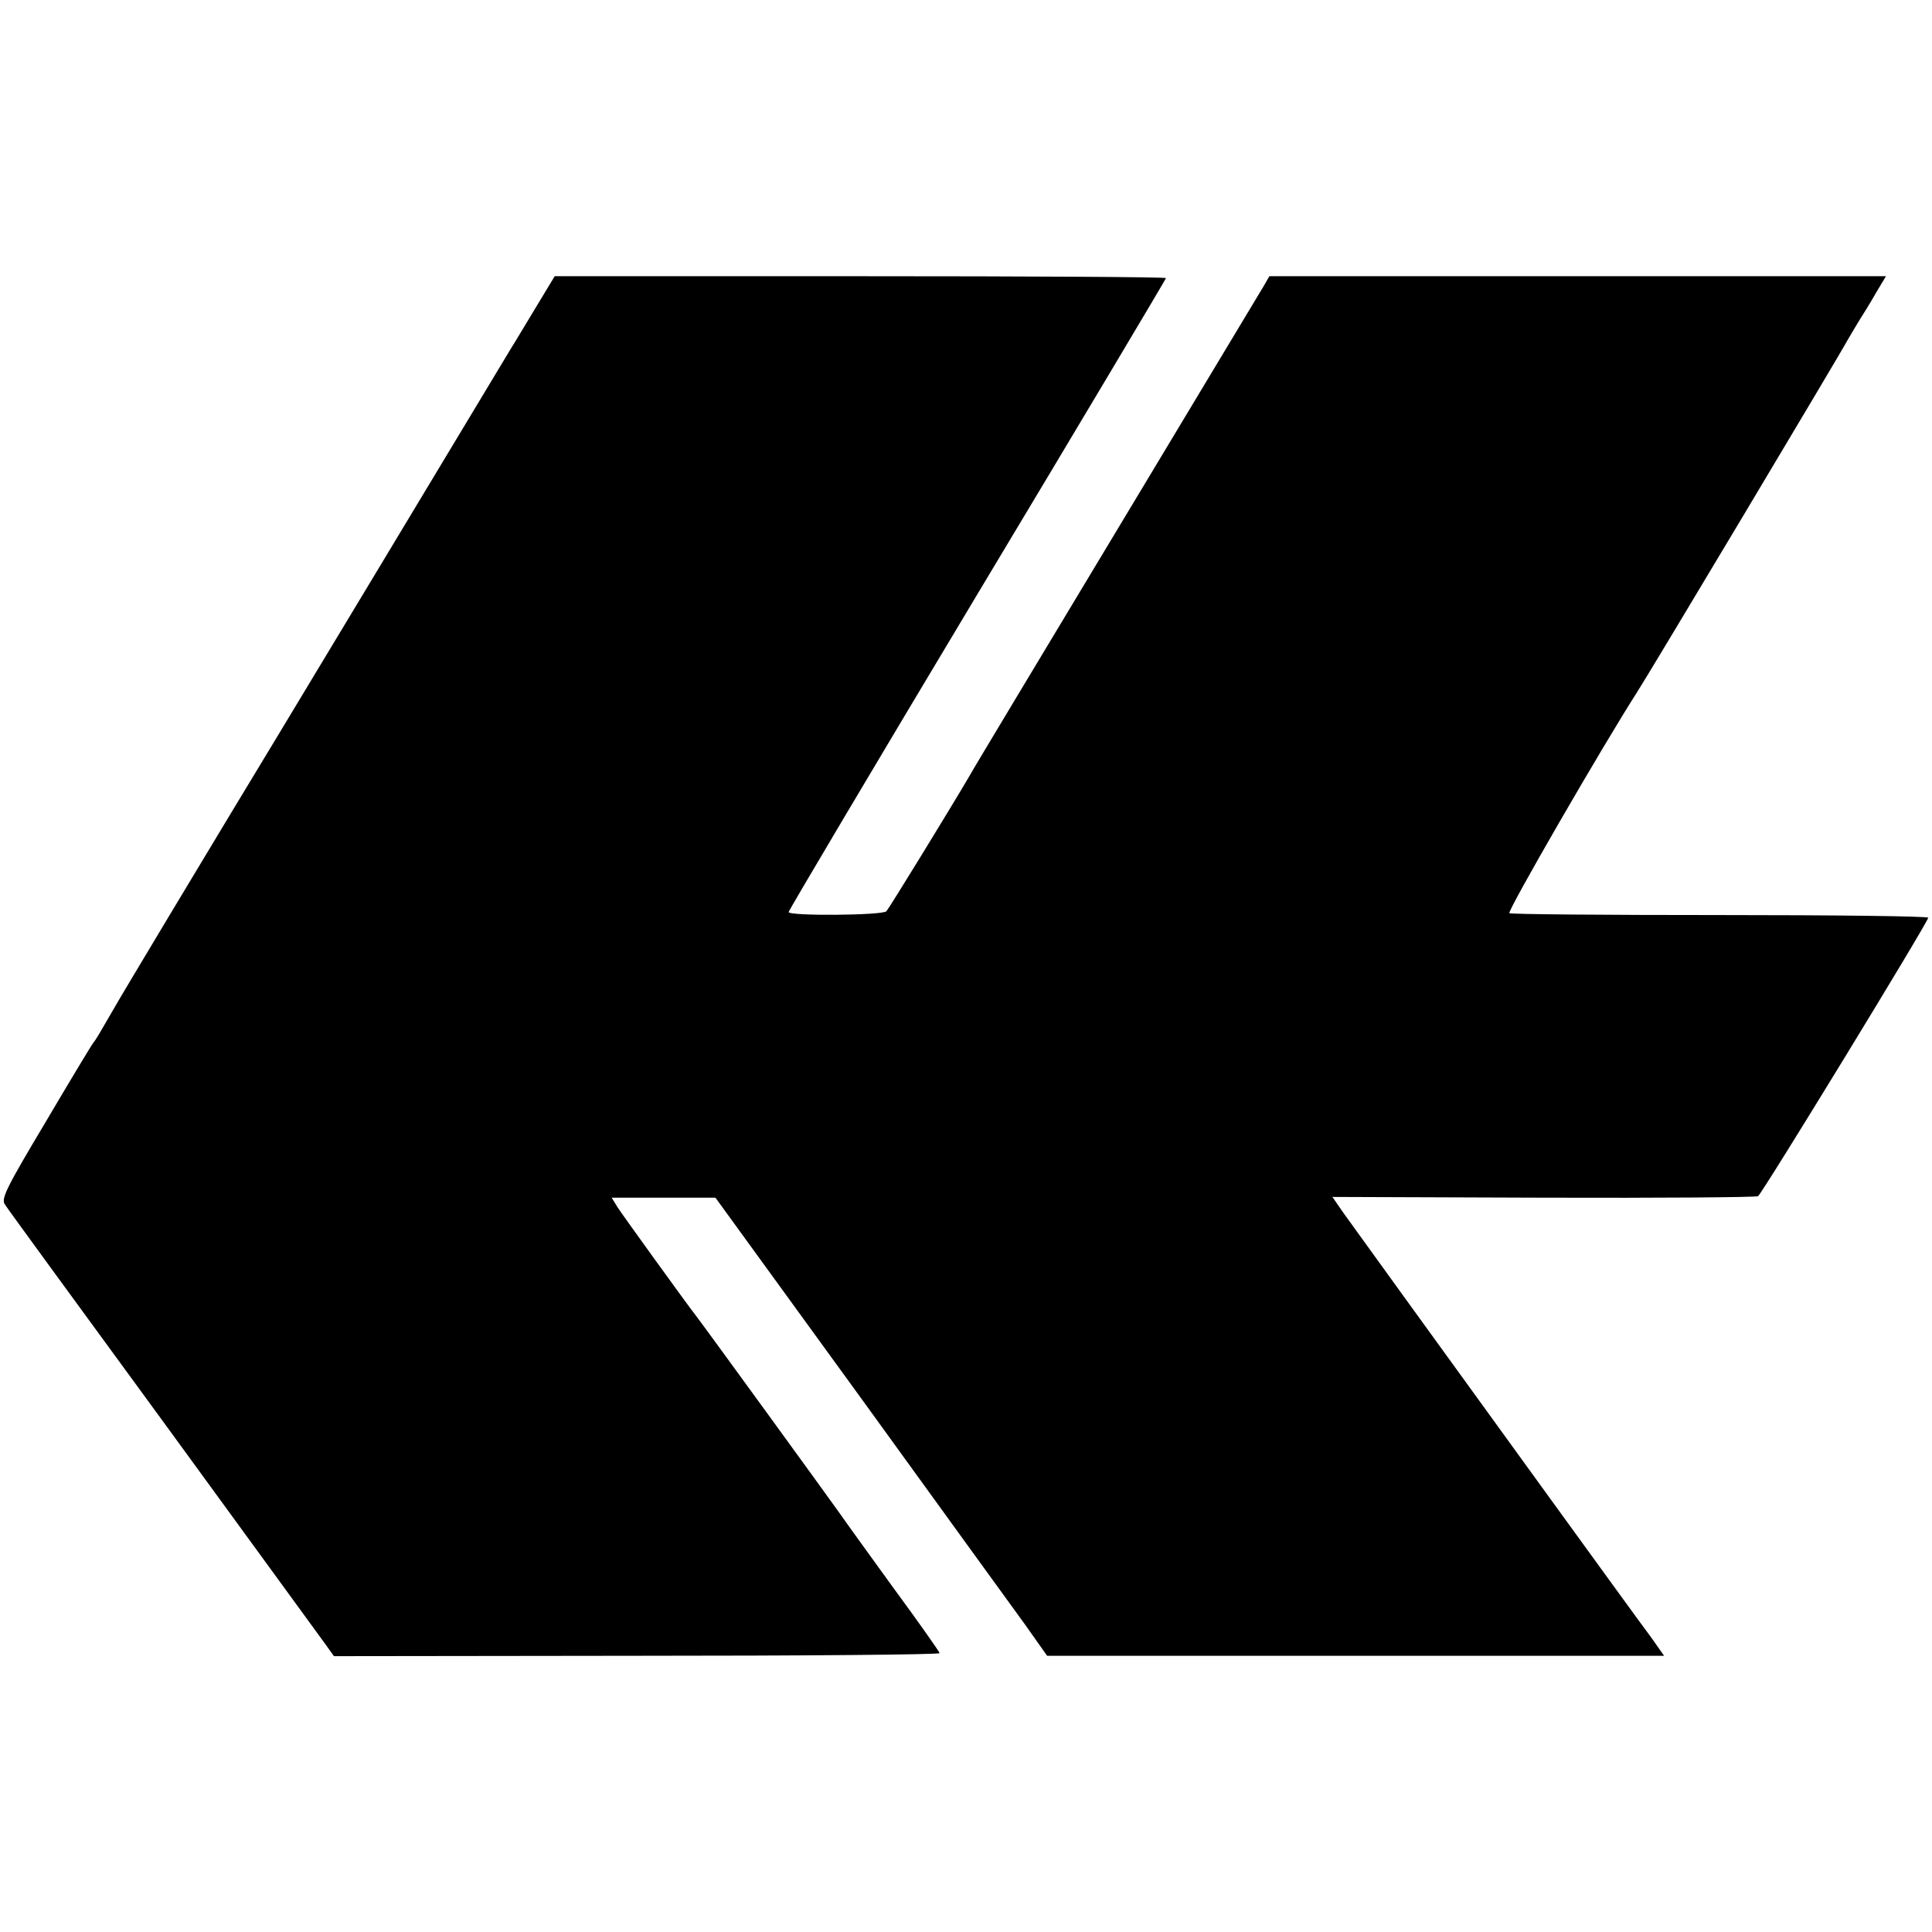 <?xml version="1.0" standalone="no"?>
<!DOCTYPE svg PUBLIC "-//W3C//DTD SVG 20010904//EN"
 "http://www.w3.org/TR/2001/REC-SVG-20010904/DTD/svg10.dtd">
<svg version="1.0" xmlns="http://www.w3.org/2000/svg"
 width="512pt" height="512pt" viewBox="0 0 512 512"
 preserveAspectRatio="xMidYMid meet">
<g transform="translate(0,512) scale(0.1,-0.1)"
fill="#000000" stroke="none">
<path d="M1418 4302 c-29 -48 -57 -95 -63 -104 -10 -17 -727 -1208 -746 -1238
-28 -46 -295 -490 -309 -516 -37 -64 -45 -78 -53 -88 -5 -6 -62 -101 -127
-211 -102 -171 -118 -202 -107 -217 6 -10 196 -270 422 -579 226 -310 419
-575 430 -590 l20 -28 803 1 c441 0 802 3 802 7 0 3 -54 80 -121 171 -66 91
-131 181 -144 200 -24 34 -366 505 -382 525 -19 24 -191 262 -206 285 l-16 26
137 0 138 0 382 -526 c209 -289 407 -562 439 -606 l58 -82 818 0 817 0 -33 47
c-19 25 -146 200 -283 389 -327 451 -498 688 -534 738 l-29 42 560 -2 c308 -1
564 1 568 4 11 7 451 727 451 738 0 4 -248 7 -551 7 -303 0 -555 2 -559 5 -7
4 250 448 338 585 24 36 540 899 559 935 8 14 22 37 31 52 9 14 29 46 43 71
l27 45 -817 0 -817 0 -15 -26 c-9 -15 -184 -306 -389 -647 -205 -341 -381
-633 -390 -650 -54 -92 -213 -351 -221 -360 -11 -11 -259 -13 -259 -2 0 4 225
383 500 842 275 458 500 836 500 838 0 3 -364 5 -810 5 l-810 0 -52 -86z"/>
</g>
</svg>